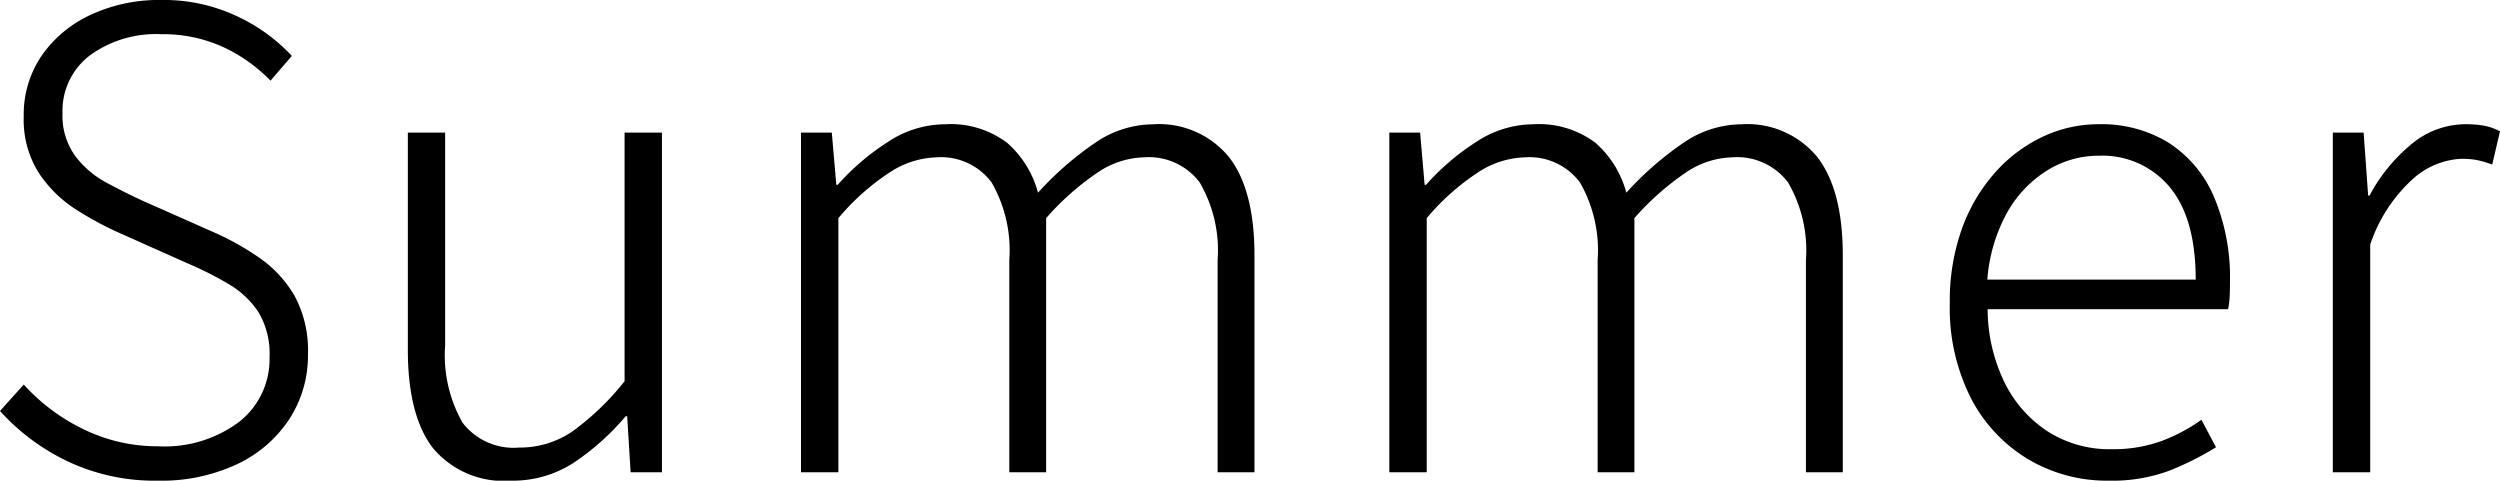 <svg xmlns="http://www.w3.org/2000/svg" width="157.115" height="30.208" viewBox="0 0 157.115 30.208">
  <path id="パス_3150" data-name="パス 3150" d="M-67.565.526A12.8,12.8,0,0,1-73.223-.688a13.612,13.612,0,0,1-4.252-3.166l1.493-1.661A12.2,12.2,0,0,0-72.2-2.693a10.574,10.574,0,0,0,4.658,1.058,7.8,7.8,0,0,0,5.124-1.557,4.993,4.993,0,0,0,1.881-4.034,5.08,5.08,0,0,0-.7-2.848A5.718,5.718,0,0,0-63.1-11.827a21.919,21.919,0,0,0-2.607-1.313l-4.338-1.936a20.459,20.459,0,0,1-2.671-1.452,7.832,7.832,0,0,1-2.324-2.293,6.247,6.247,0,0,1-.944-3.542,6.566,6.566,0,0,1,1.128-3.821,7.647,7.647,0,0,1,3.081-2.568,10.193,10.193,0,0,1,4.44-.931,10.791,10.791,0,0,1,4.74,1.014,11.144,11.144,0,0,1,3.462,2.5l-1.343,1.557a10,10,0,0,0-2.987-2.12,9.047,9.047,0,0,0-3.872-.8,7.053,7.053,0,0,0-4.512,1.346,4.375,4.375,0,0,0-1.7,3.614,4.319,4.319,0,0,0,.8,2.693A6,6,0,0,0-70.779-18.2q1.168.625,2.219,1.112l4.324,1.917a17.209,17.209,0,0,1,3.06,1.689,7.49,7.49,0,0,1,2.222,2.408,7.219,7.219,0,0,1,.834,3.66A7.333,7.333,0,0,1-59.275-3.37,7.987,7.987,0,0,1-62.55-.522,11.2,11.2,0,0,1-67.565.526Zm22.2,0a5.8,5.8,0,0,1-4.9-2.046q-1.579-2.046-1.579-6.186V-21.349H-49.5V-7.981a8.587,8.587,0,0,0,1.093,4.86,4.037,4.037,0,0,0,3.562,1.566,5.838,5.838,0,0,0,3.337-1.01,16.626,16.626,0,0,0,3.285-3.158V-21.349h2.349V0h-1.969l-.217-3.523h-.093A15.74,15.74,0,0,1-41.435-.591,7.039,7.039,0,0,1-45.368.526ZM-27.136,0V-21.349H-25.2l.284,3.283h.086a15.206,15.206,0,0,1,3.168-2.705,6.537,6.537,0,0,1,3.551-1.1,5.9,5.9,0,0,1,3.927,1.162,6.326,6.326,0,0,1,1.943,3.136A20.247,20.247,0,0,1-8.66-20.7a6.5,6.5,0,0,1,3.641-1.17,5.679,5.679,0,0,1,4.782,2.06q1.6,2.06,1.6,6.172V0H-.953V-13.334a8.484,8.484,0,0,0-1.124-4.88A3.994,3.994,0,0,0-5.57-19.794a5.416,5.416,0,0,0-2.923.954,16.926,16.926,0,0,0-3.237,2.867V0h-2.315V-13.334a8.567,8.567,0,0,0-1.11-4.88,3.958,3.958,0,0,0-3.478-1.579,5.617,5.617,0,0,0-2.94.954,14.711,14.711,0,0,0-3.213,2.867V0ZM9.838,0V-21.349h1.936l.284,3.283h.086a15.206,15.206,0,0,1,3.168-2.705,6.537,6.537,0,0,1,3.551-1.1,5.9,5.9,0,0,1,3.927,1.162,6.326,6.326,0,0,1,1.943,3.136,20.247,20.247,0,0,1,3.58-3.127,6.5,6.5,0,0,1,3.641-1.17,5.679,5.679,0,0,1,4.782,2.06q1.6,2.06,1.6,6.172V0H36.021V-13.334a8.484,8.484,0,0,0-1.124-4.88A3.994,3.994,0,0,0,31.4-19.794a5.416,5.416,0,0,0-2.923.954,16.926,16.926,0,0,0-3.237,2.867V0H22.93V-13.334a8.567,8.567,0,0,0-1.11-4.88,3.958,3.958,0,0,0-3.478-1.579,5.617,5.617,0,0,0-2.94.954,14.711,14.711,0,0,0-3.213,2.867V0ZM55.016.526A9.686,9.686,0,0,1,50.006-.81,9.589,9.589,0,0,1,46.4-4.641a12.5,12.5,0,0,1-1.338-5.986,13.435,13.435,0,0,1,.766-4.691,10.787,10.787,0,0,1,2.1-3.542,9.3,9.3,0,0,1,3.01-2.246,8.222,8.222,0,0,1,3.476-.769A8.051,8.051,0,0,1,58.833-20.7a7.553,7.553,0,0,1,2.837,3.4,13.042,13.042,0,0,1,1,5.348q0,.423-.016.842a5.566,5.566,0,0,1-.1.86H47.44A10.6,10.6,0,0,0,48.476-5.7a7.75,7.75,0,0,0,2.716,3.117,7.221,7.221,0,0,0,4.044,1.132,8.959,8.959,0,0,0,3.072-.494A10.808,10.808,0,0,0,60.876-3.3l.916,1.726A18.883,18.883,0,0,1,58.91-.12,10.372,10.372,0,0,1,55.016.526Zm-7.6-12.638h13.1q0-3.864-1.643-5.824a5.5,5.5,0,0,0-4.443-1.96,6.131,6.131,0,0,0-3.248.924,7.351,7.351,0,0,0-2.522,2.658A10.269,10.269,0,0,0,47.421-12.112ZM69.134,0V-21.349H71.07l.284,3.96h.086a10.615,10.615,0,0,1,2.634-3.232,5.312,5.312,0,0,1,3.41-1.254,6.545,6.545,0,0,1,1.139.089,3.547,3.547,0,0,1,1.016.357l-.488,2.088a7.324,7.324,0,0,0-.931-.277,5.281,5.281,0,0,0-1.051-.083,4.922,4.922,0,0,0-2.939,1.206,9.7,9.7,0,0,0-2.747,4.184V0Z" transform="translate(77.475 29.682)"/>
</svg>
